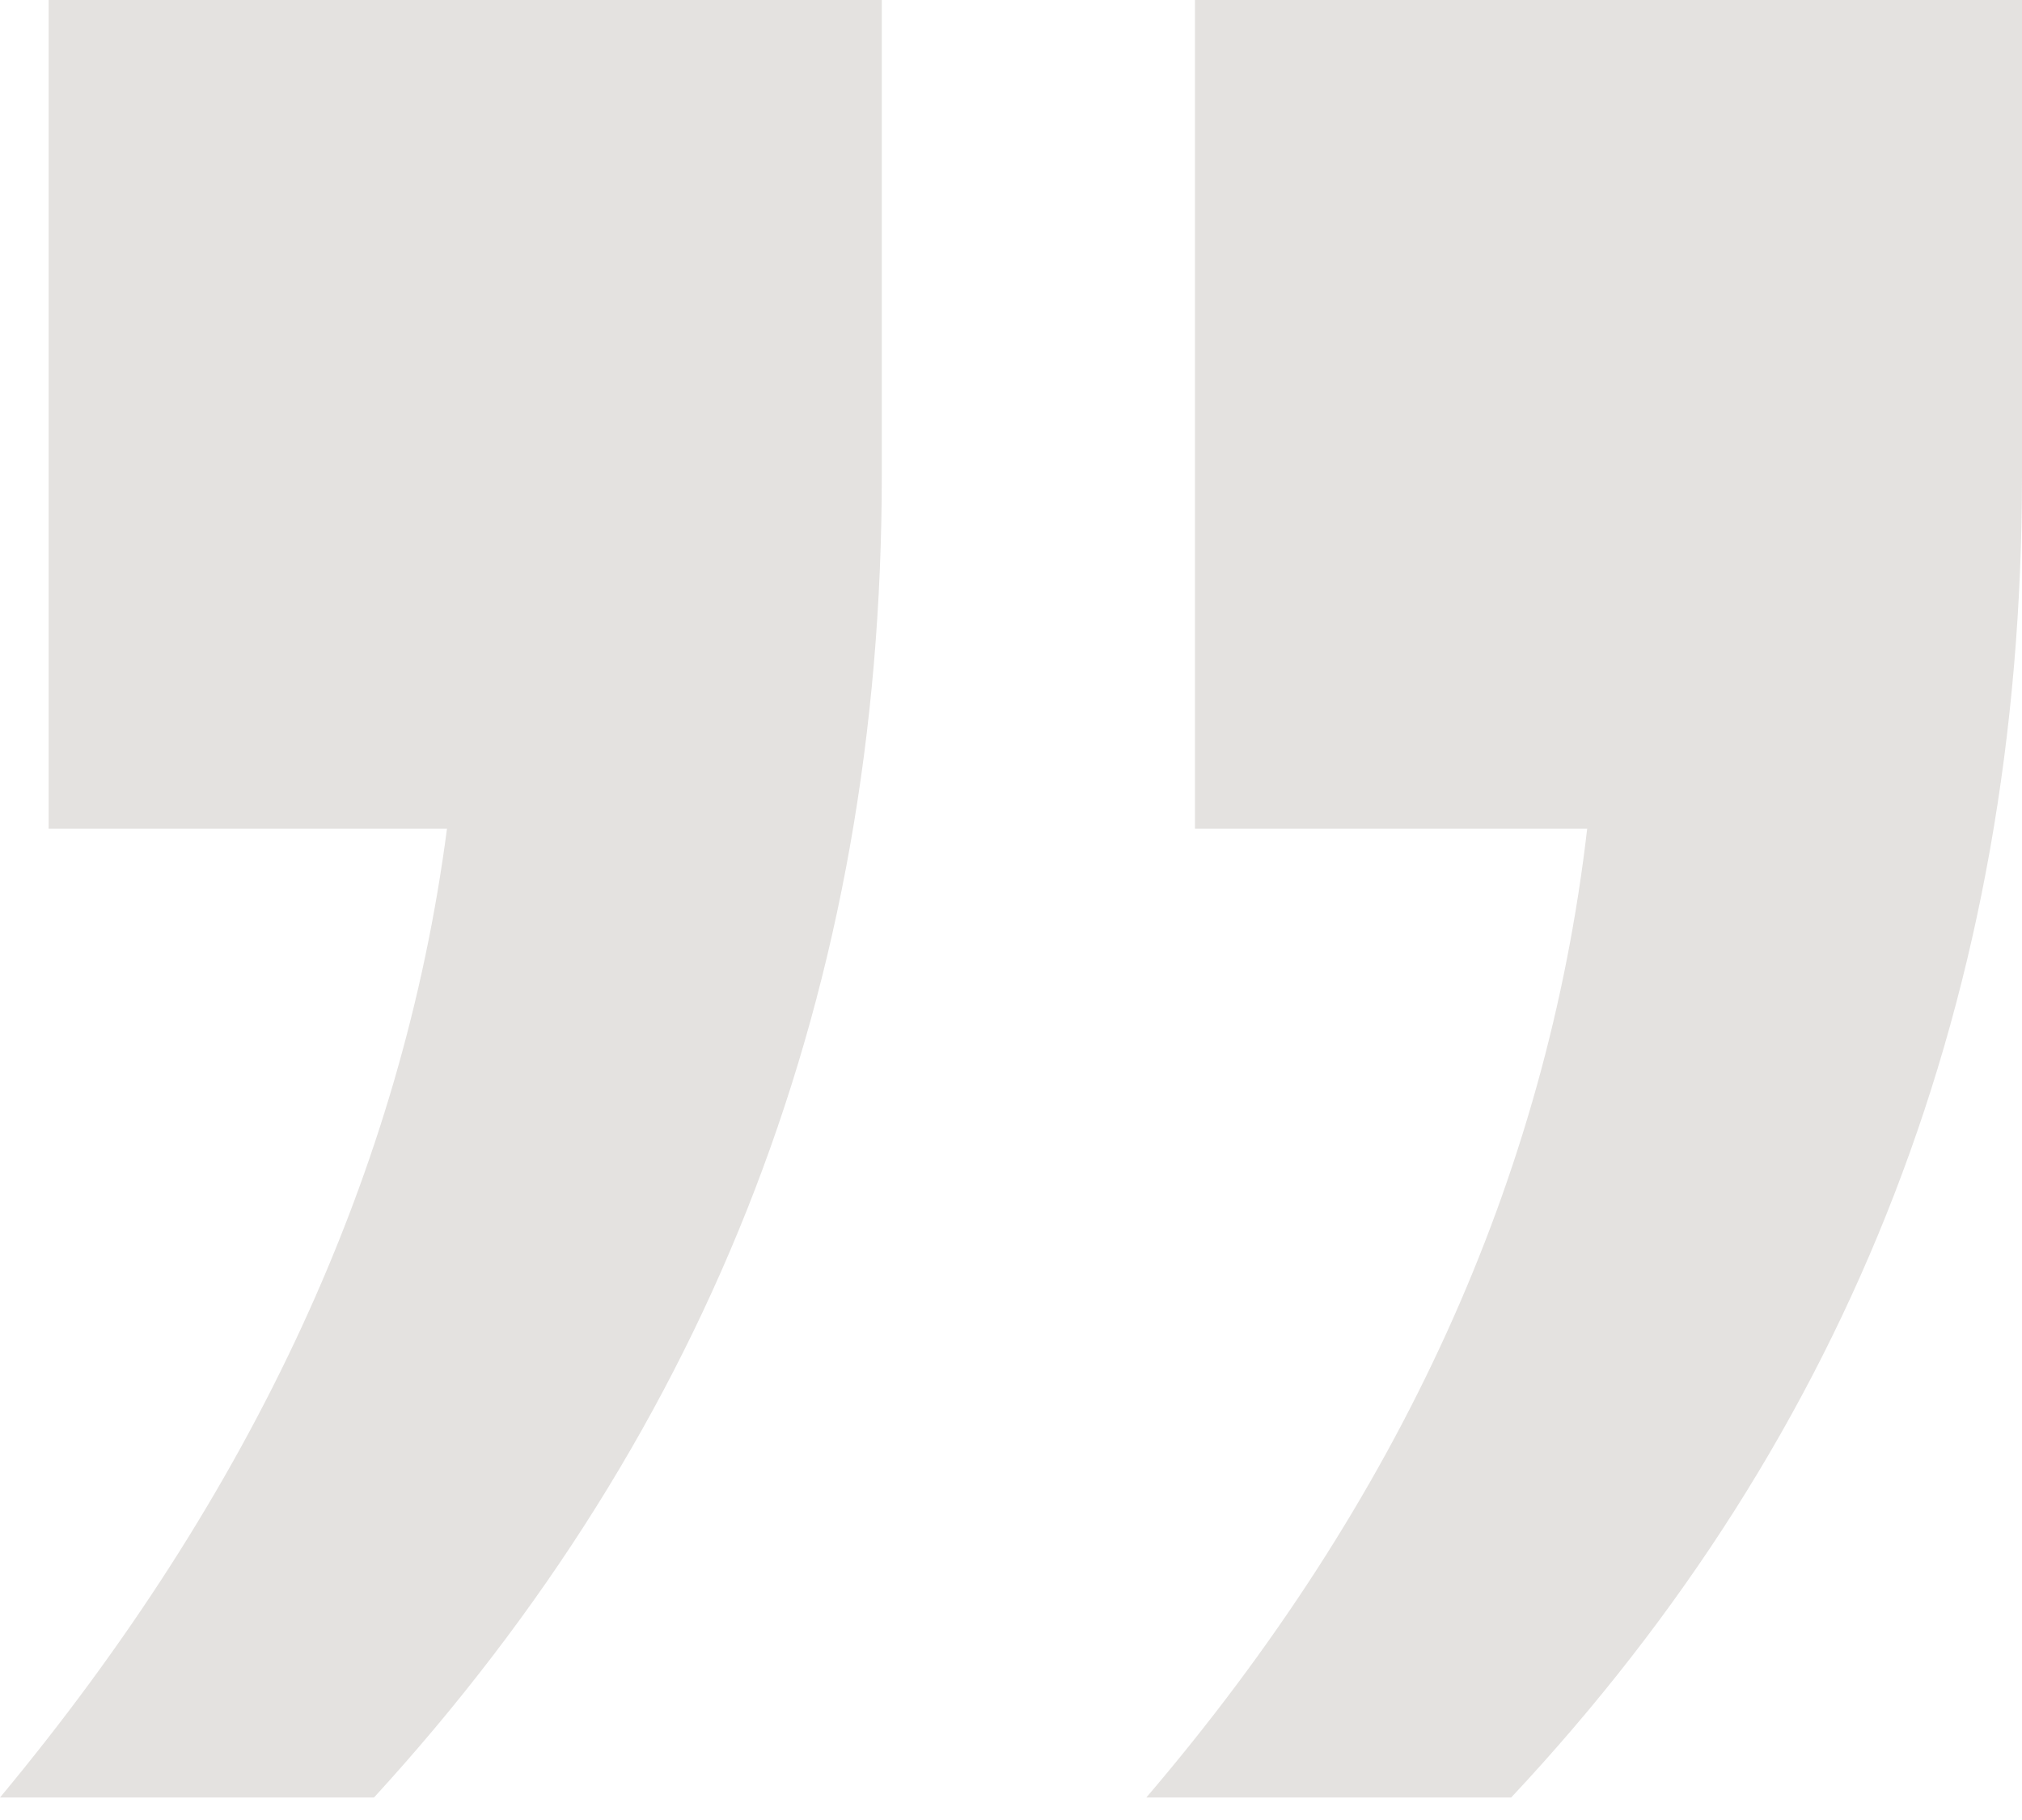 <svg width="50" height="45" viewBox="0 0 50 45" fill="none" xmlns="http://www.w3.org/2000/svg">
<path d="M29.549 1.34709e-05L50 1.52588e-05L50 11.751C50 24.558 45.789 35.455 37.368 44.444L28.346 44.444C34.611 37.112 38.246 29.127 39.248 20.49L29.549 20.49L29.549 1.34709e-05ZM1.203 1.09928e-05L21.805 1.27939e-05L21.805 11.751C21.805 24.407 17.619 35.304 9.248 44.444L0 44.444C6.266 36.911 9.95 28.927 11.053 20.49L1.203 20.49L1.203 1.09928e-05Z" fill="#A69F98" fill-opacity="0.3"/>
</svg>
